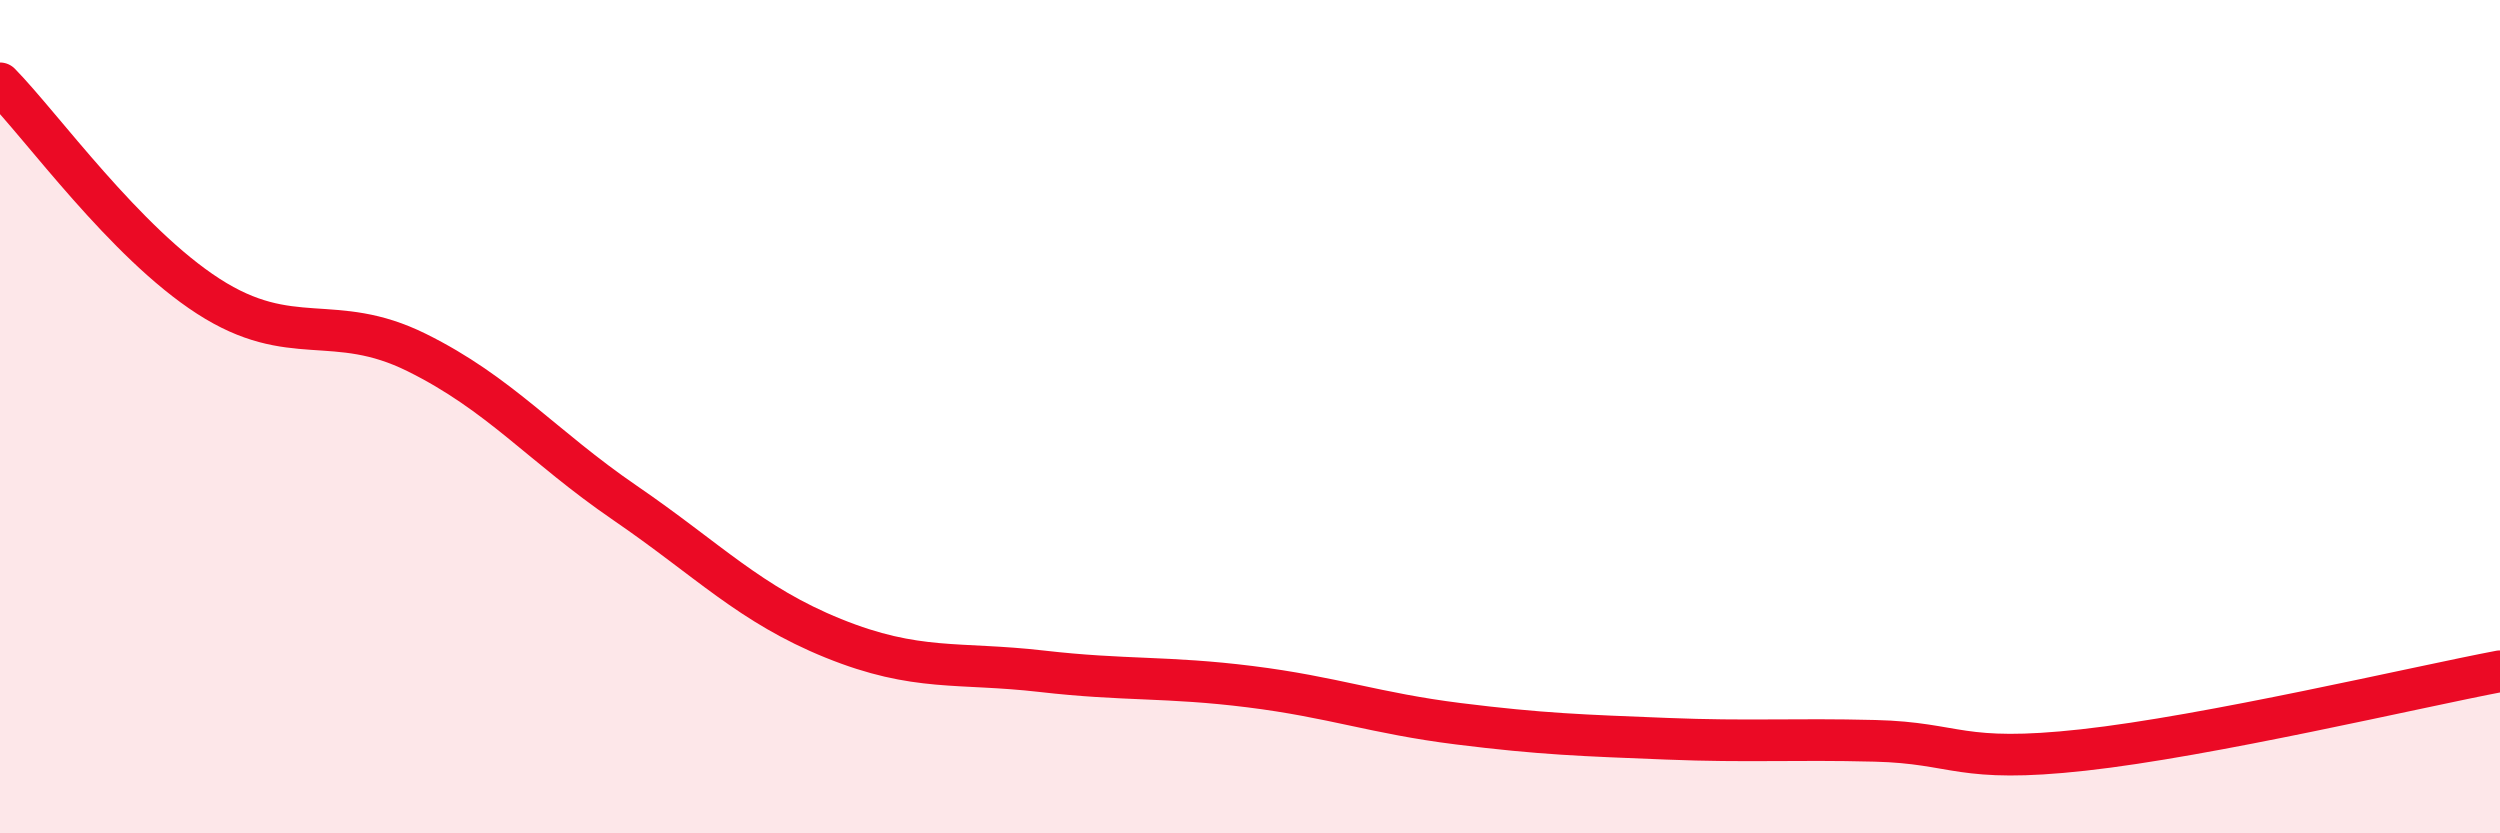 
    <svg width="60" height="20" viewBox="0 0 60 20" xmlns="http://www.w3.org/2000/svg">
      <path
        d="M 0,2 C 1,3.02 3,5.82 5,7.11 C 7,8.4 8,7.47 10,8.46 C 12,9.45 13,10.7 15,12.07 C 17,13.44 18,14.51 20,15.32 C 22,16.13 23,15.88 25,16.11 C 27,16.34 28,16.23 30,16.48 C 32,16.73 33,17.12 35,17.37 C 37,17.62 38,17.65 40,17.73 C 42,17.81 43,17.73 45,17.78 C 47,17.83 47,18.33 50,18 C 53,17.67 58,16.49 60,16.11L60 20L0 20Z"
        fill="#EB0A25"
        opacity="0.1"
        stroke-linecap="round"
        stroke-linejoin="round"
      />
      <path
        d="M 0,2 C 1,3.02 3,5.82 5,7.11 C 7,8.4 8,7.47 10,8.46 C 12,9.45 13,10.7 15,12.07 C 17,13.44 18,14.51 20,15.32 C 22,16.13 23,15.88 25,16.11 C 27,16.34 28,16.23 30,16.48 C 32,16.73 33,17.12 35,17.37 C 37,17.62 38,17.65 40,17.73 C 42,17.81 43,17.73 45,17.78 C 47,17.83 47,18.33 50,18 C 53,17.67 58,16.49 60,16.11"
        stroke="#EB0A25"
        stroke-width="1"
        fill="none"
        stroke-linecap="round"
        stroke-linejoin="round"
      />
    </svg>
  